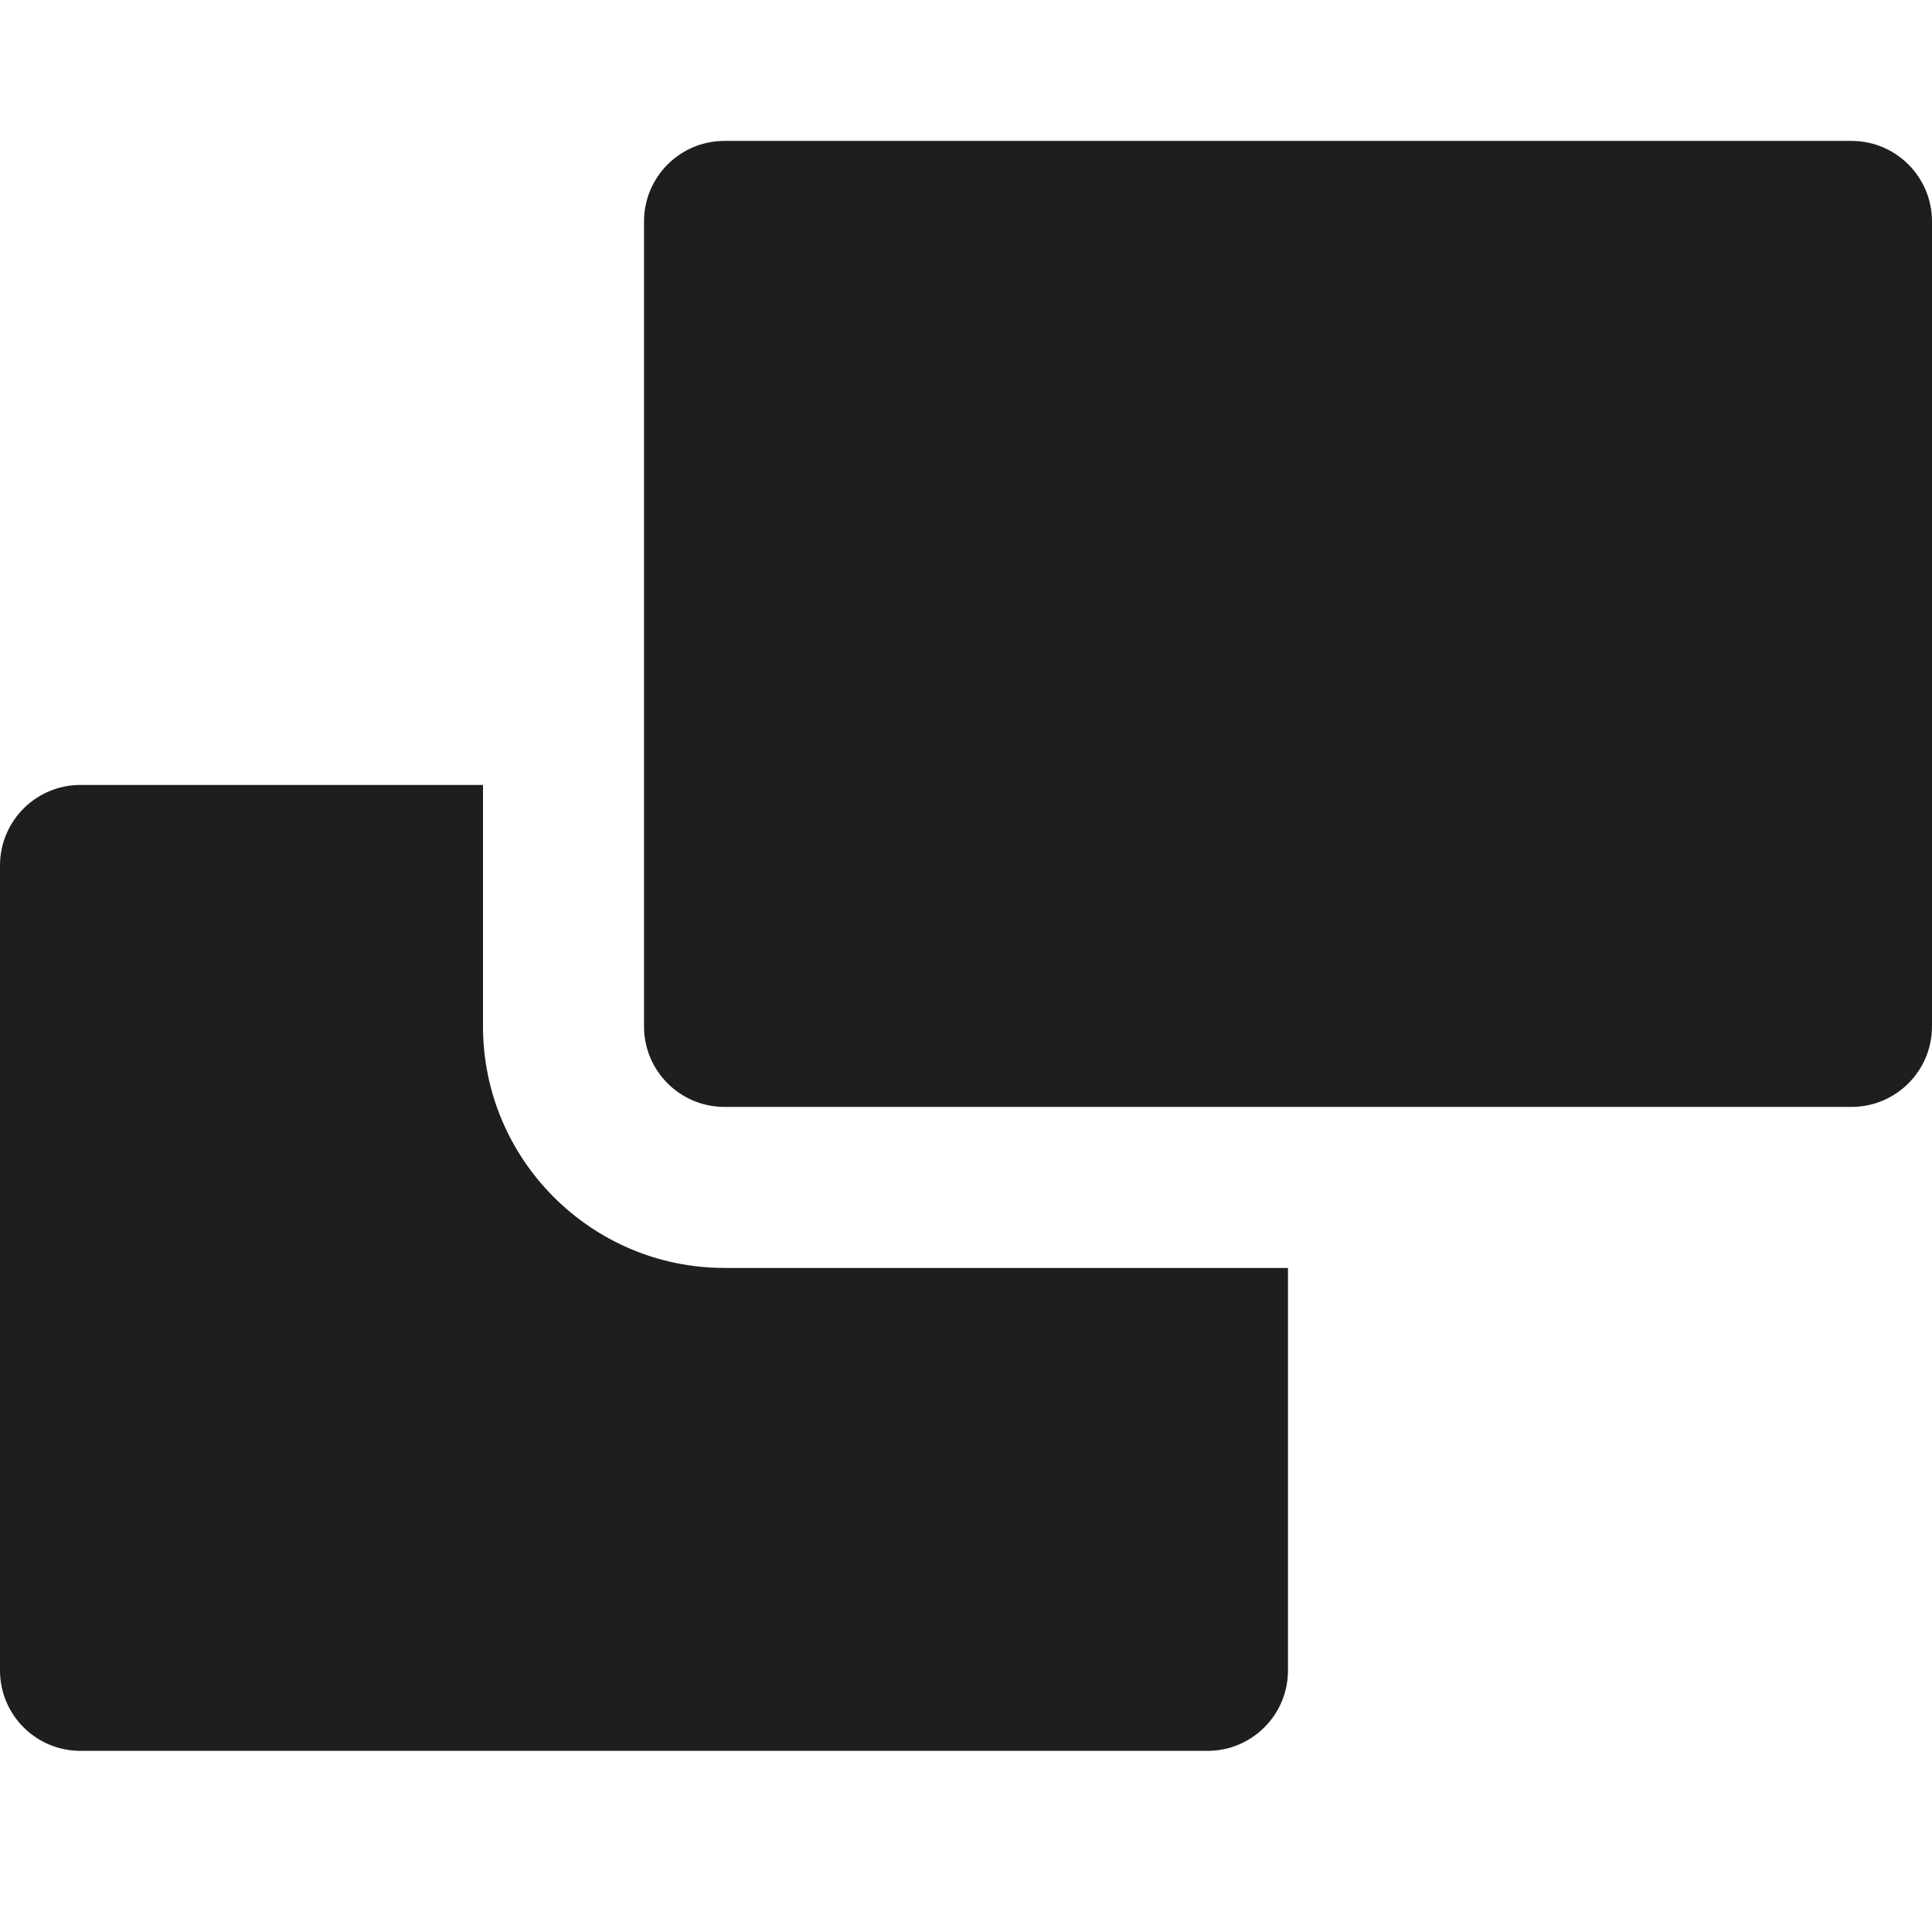 <svg width="32" height="32" viewBox="0 0 32 32" fill="none" xmlns="http://www.w3.org/2000/svg">
<path fill-rule="evenodd" clip-rule="evenodd" d="M12 2.334H30.666C31.403 2.334 32 2.931 32 3.667V17.001C32 17.736 31.404 18.334 30.666 18.334H12C11.263 18.334 10.667 17.737 10.667 17.001V3.667C10.667 2.932 11.262 2.334 12 2.334ZM8 13.001V17.001C8 19.206 9.794 21.001 12 21.001H21.333V27.667C21.333 28.403 20.737 29 20 29H1.333C0.596 29 0 28.404 0 27.667V14.334C0 13.599 0.596 13.001 1.333 13.001H8Z" fill="#1E1E1E"/>
</svg>

